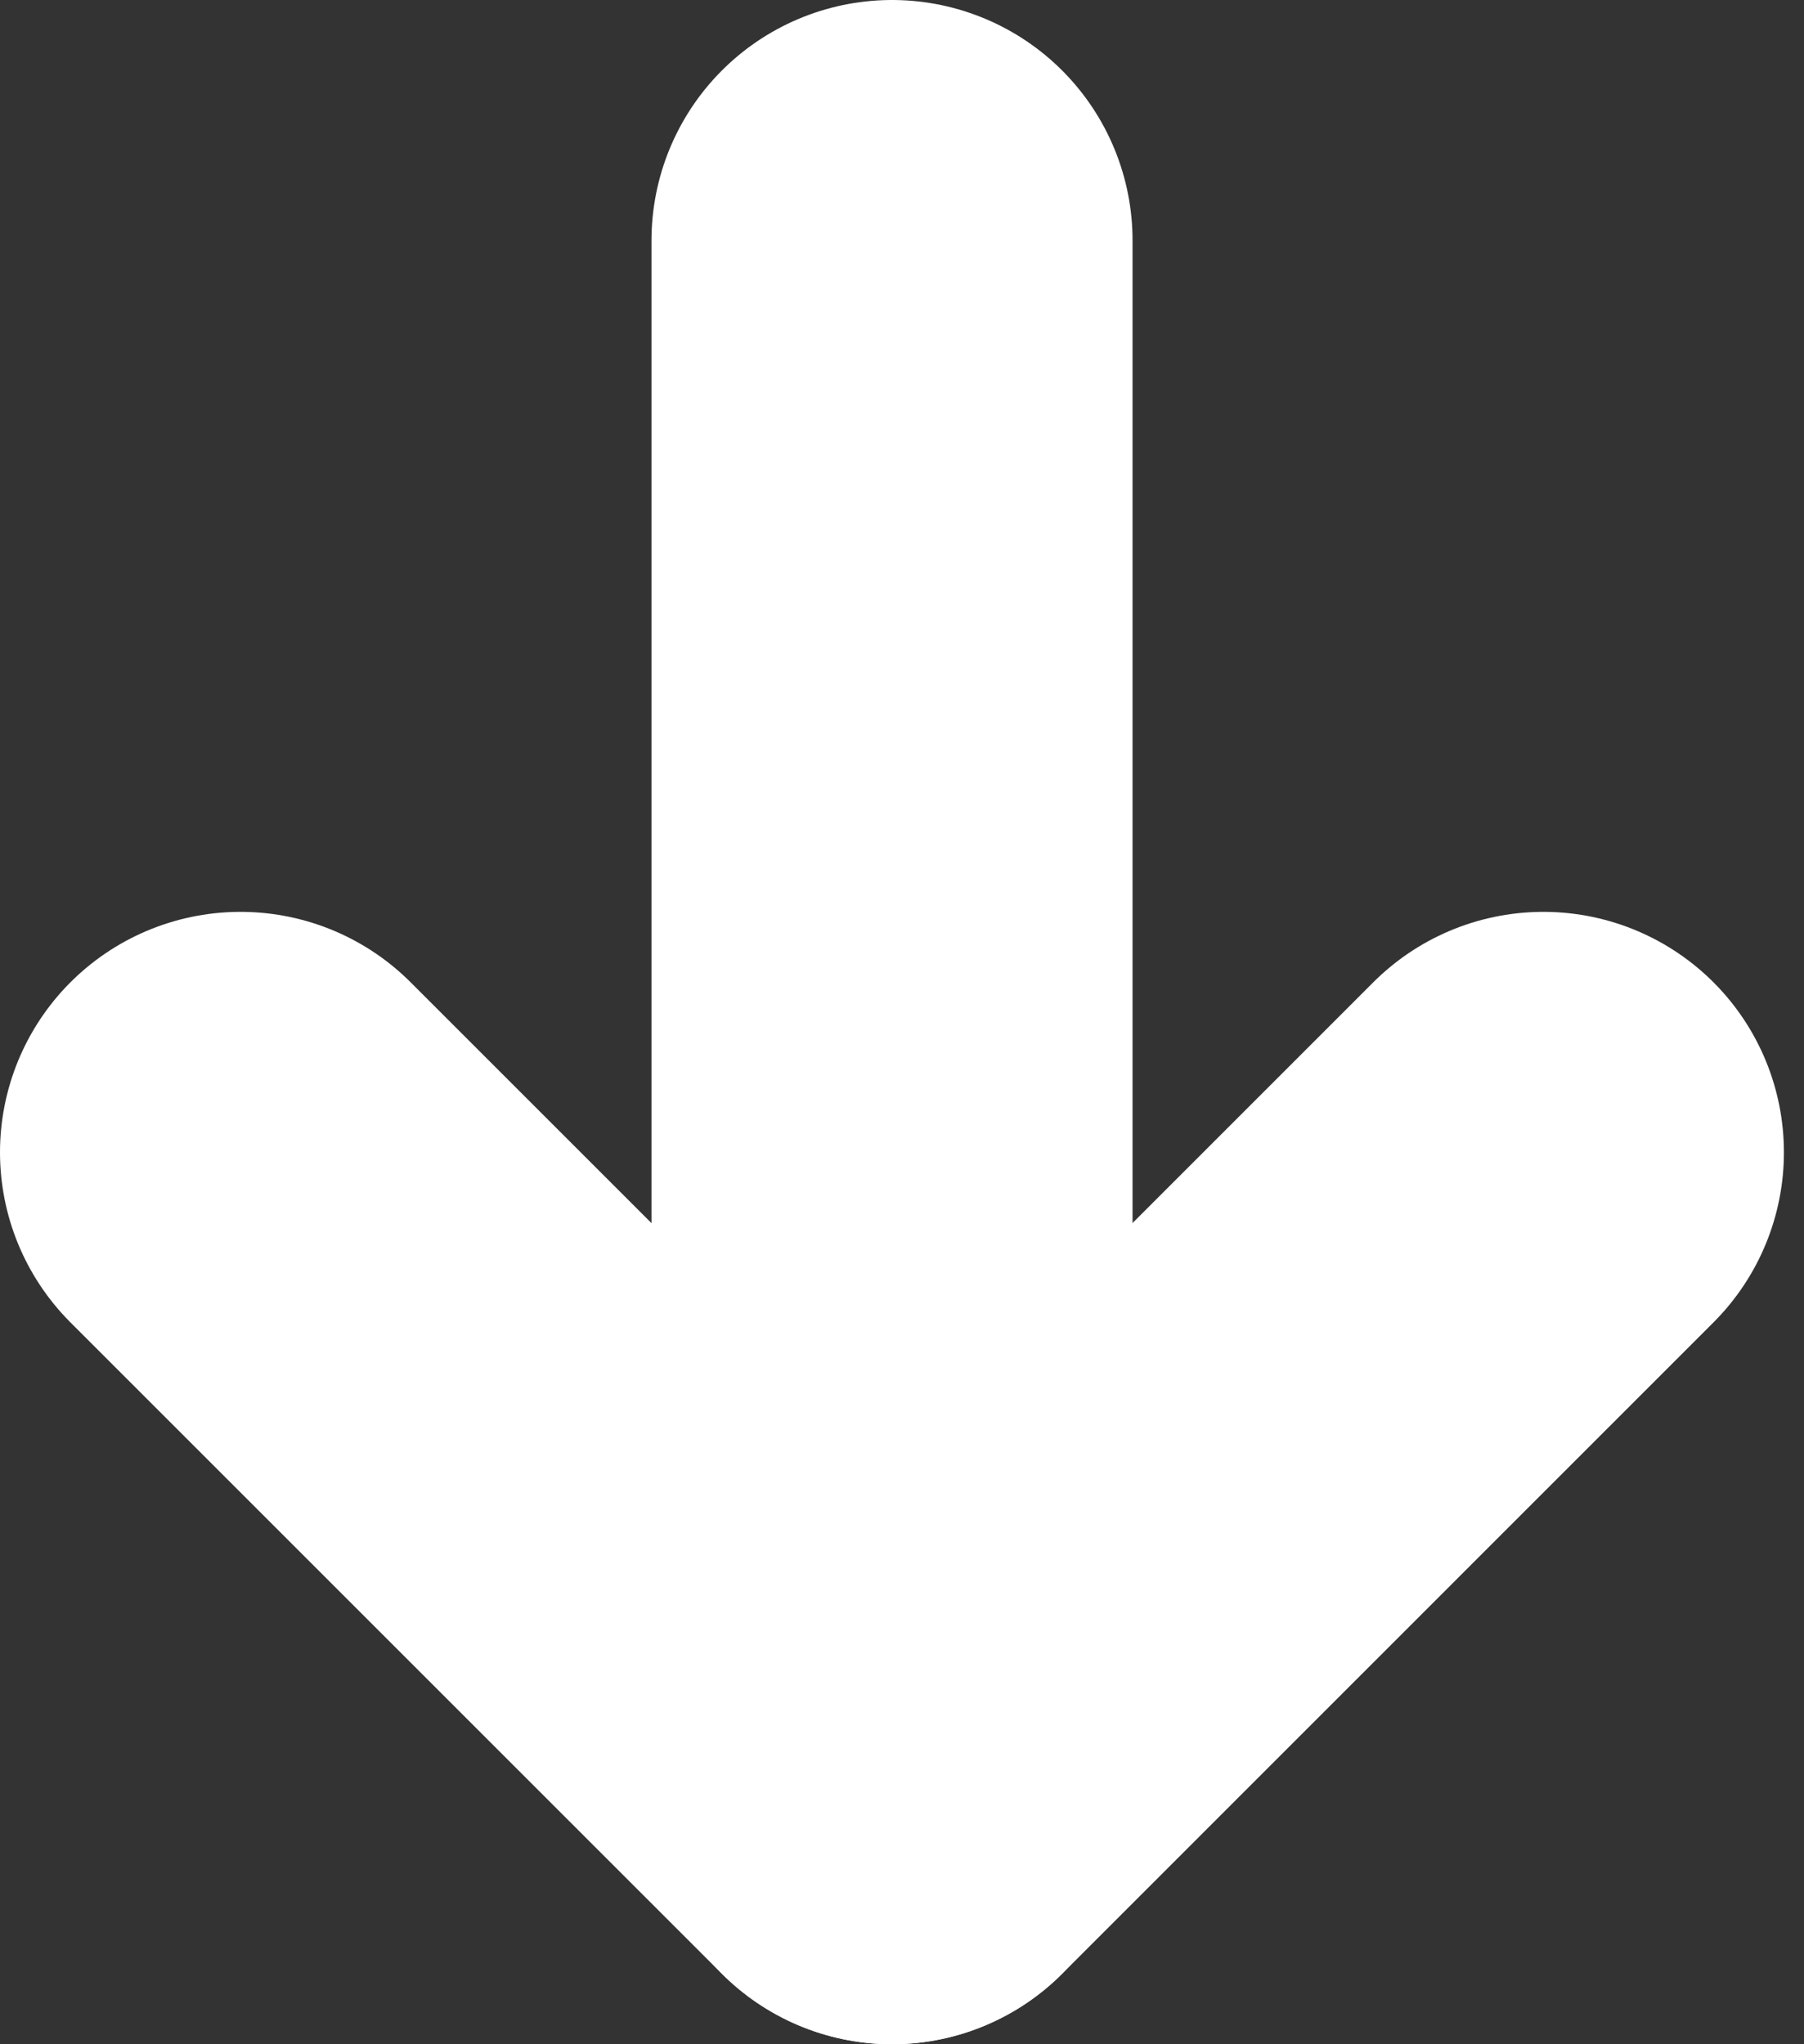 <svg width="15" height="17" viewBox="0 0 15 17" fill="none" xmlns="http://www.w3.org/2000/svg">
<rect x="0" y="0" width="15" height="17" fill="#333333" stroke="none"/>
<path d="M2 9.583L7.417 15L12.833 9.583" stroke="white" stroke-width="4" stroke-linecap="round" stroke-linejoin="round"/>
<path d="M7.417 15V2" stroke="white" stroke-width="4" stroke-linecap="round" stroke-linejoin="round"/>
</svg>
